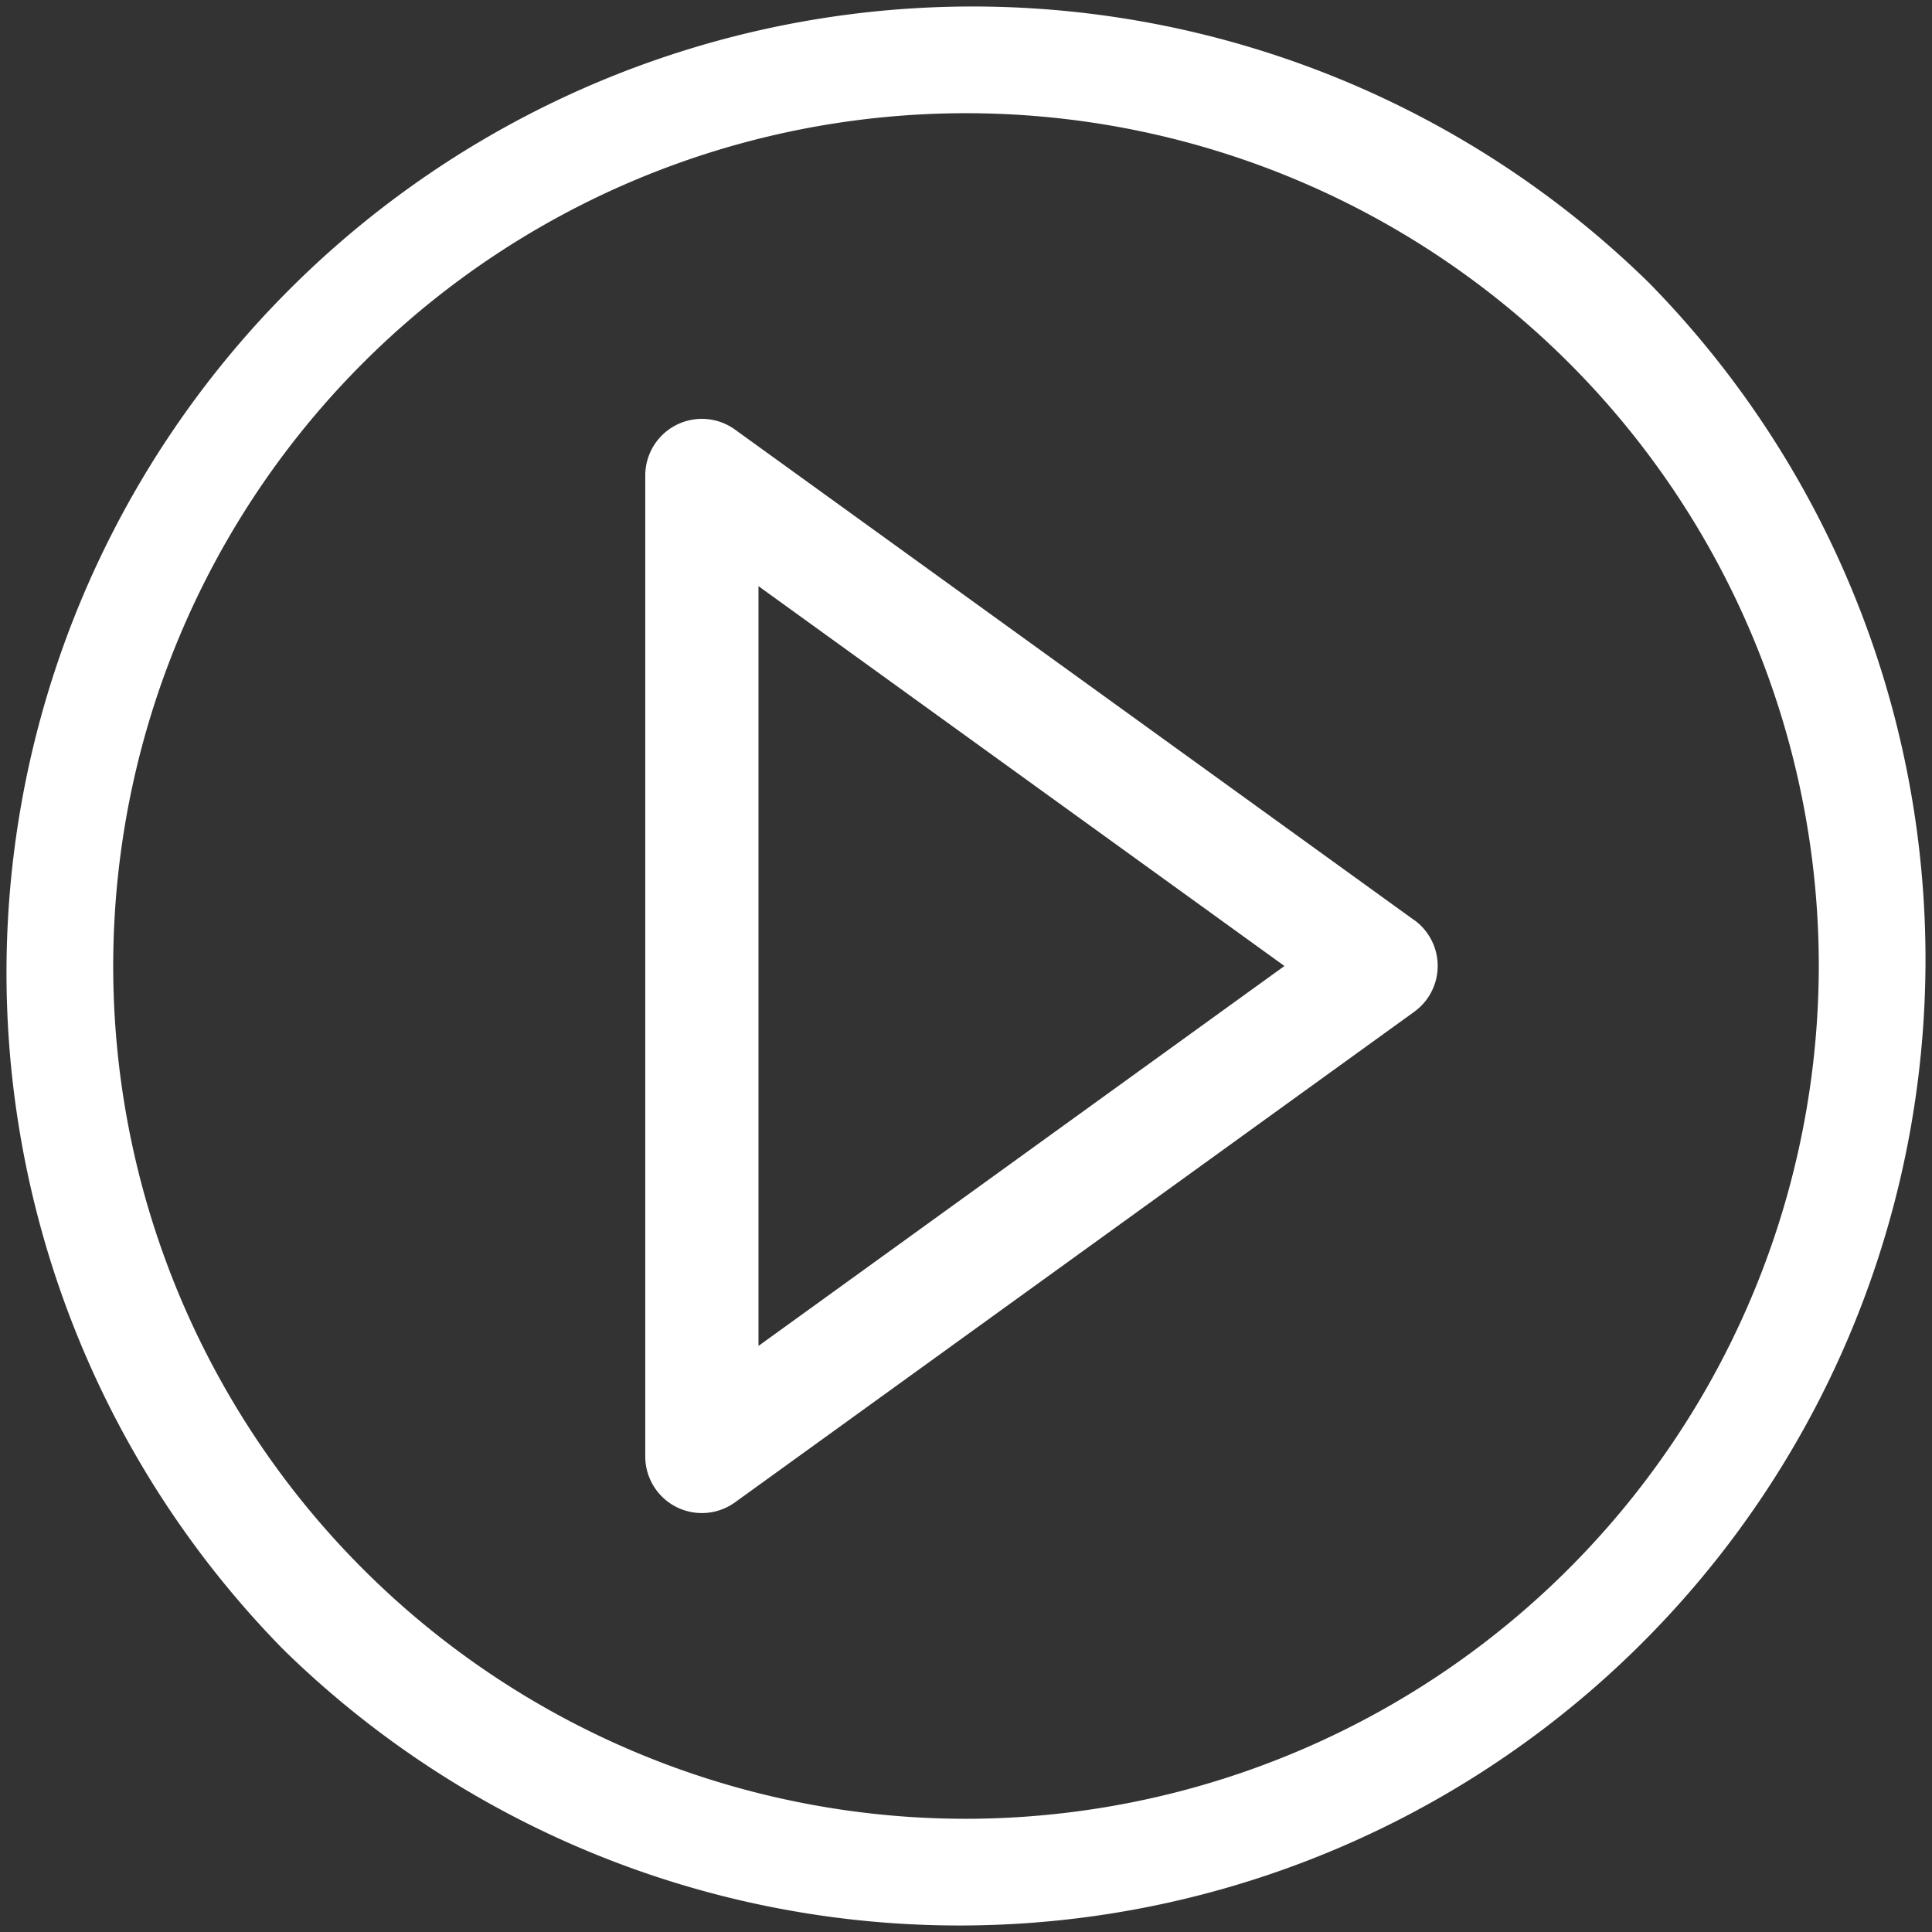 <svg id="play-butto" xmlns="http://www.w3.org/2000/svg" width="53.996" height="53.996" viewBox="0 0 53.996 53.996">
  <rect x="0" y="0" width="53.996" height="53.996" fill="#333333" stroke="none"/>
  <path id="Path_28" data-name="Path 28" d="M46.089,7.907A27,27,0,0,0,7.907,46.089,27,27,0,0,0,46.089,7.907ZM27,50.832A23.834,23.834,0,1,1,50.832,27,23.861,23.861,0,0,1,27,50.832Z" transform="translate(0)" fill="#fff"/>
  <path id="Path_29" data-name="Path 29" d="M192.491,125.01,173.508,111.3A1.582,1.582,0,0,0,171,112.582V140a1.582,1.582,0,0,0,2.508,1.282l18.983-13.71a1.582,1.582,0,0,0,0-2.565Zm-18.327,11.9V115.676l14.7,10.616Z" transform="translate(-152.966 -99.294)" fill="#fff"/>
</svg>
